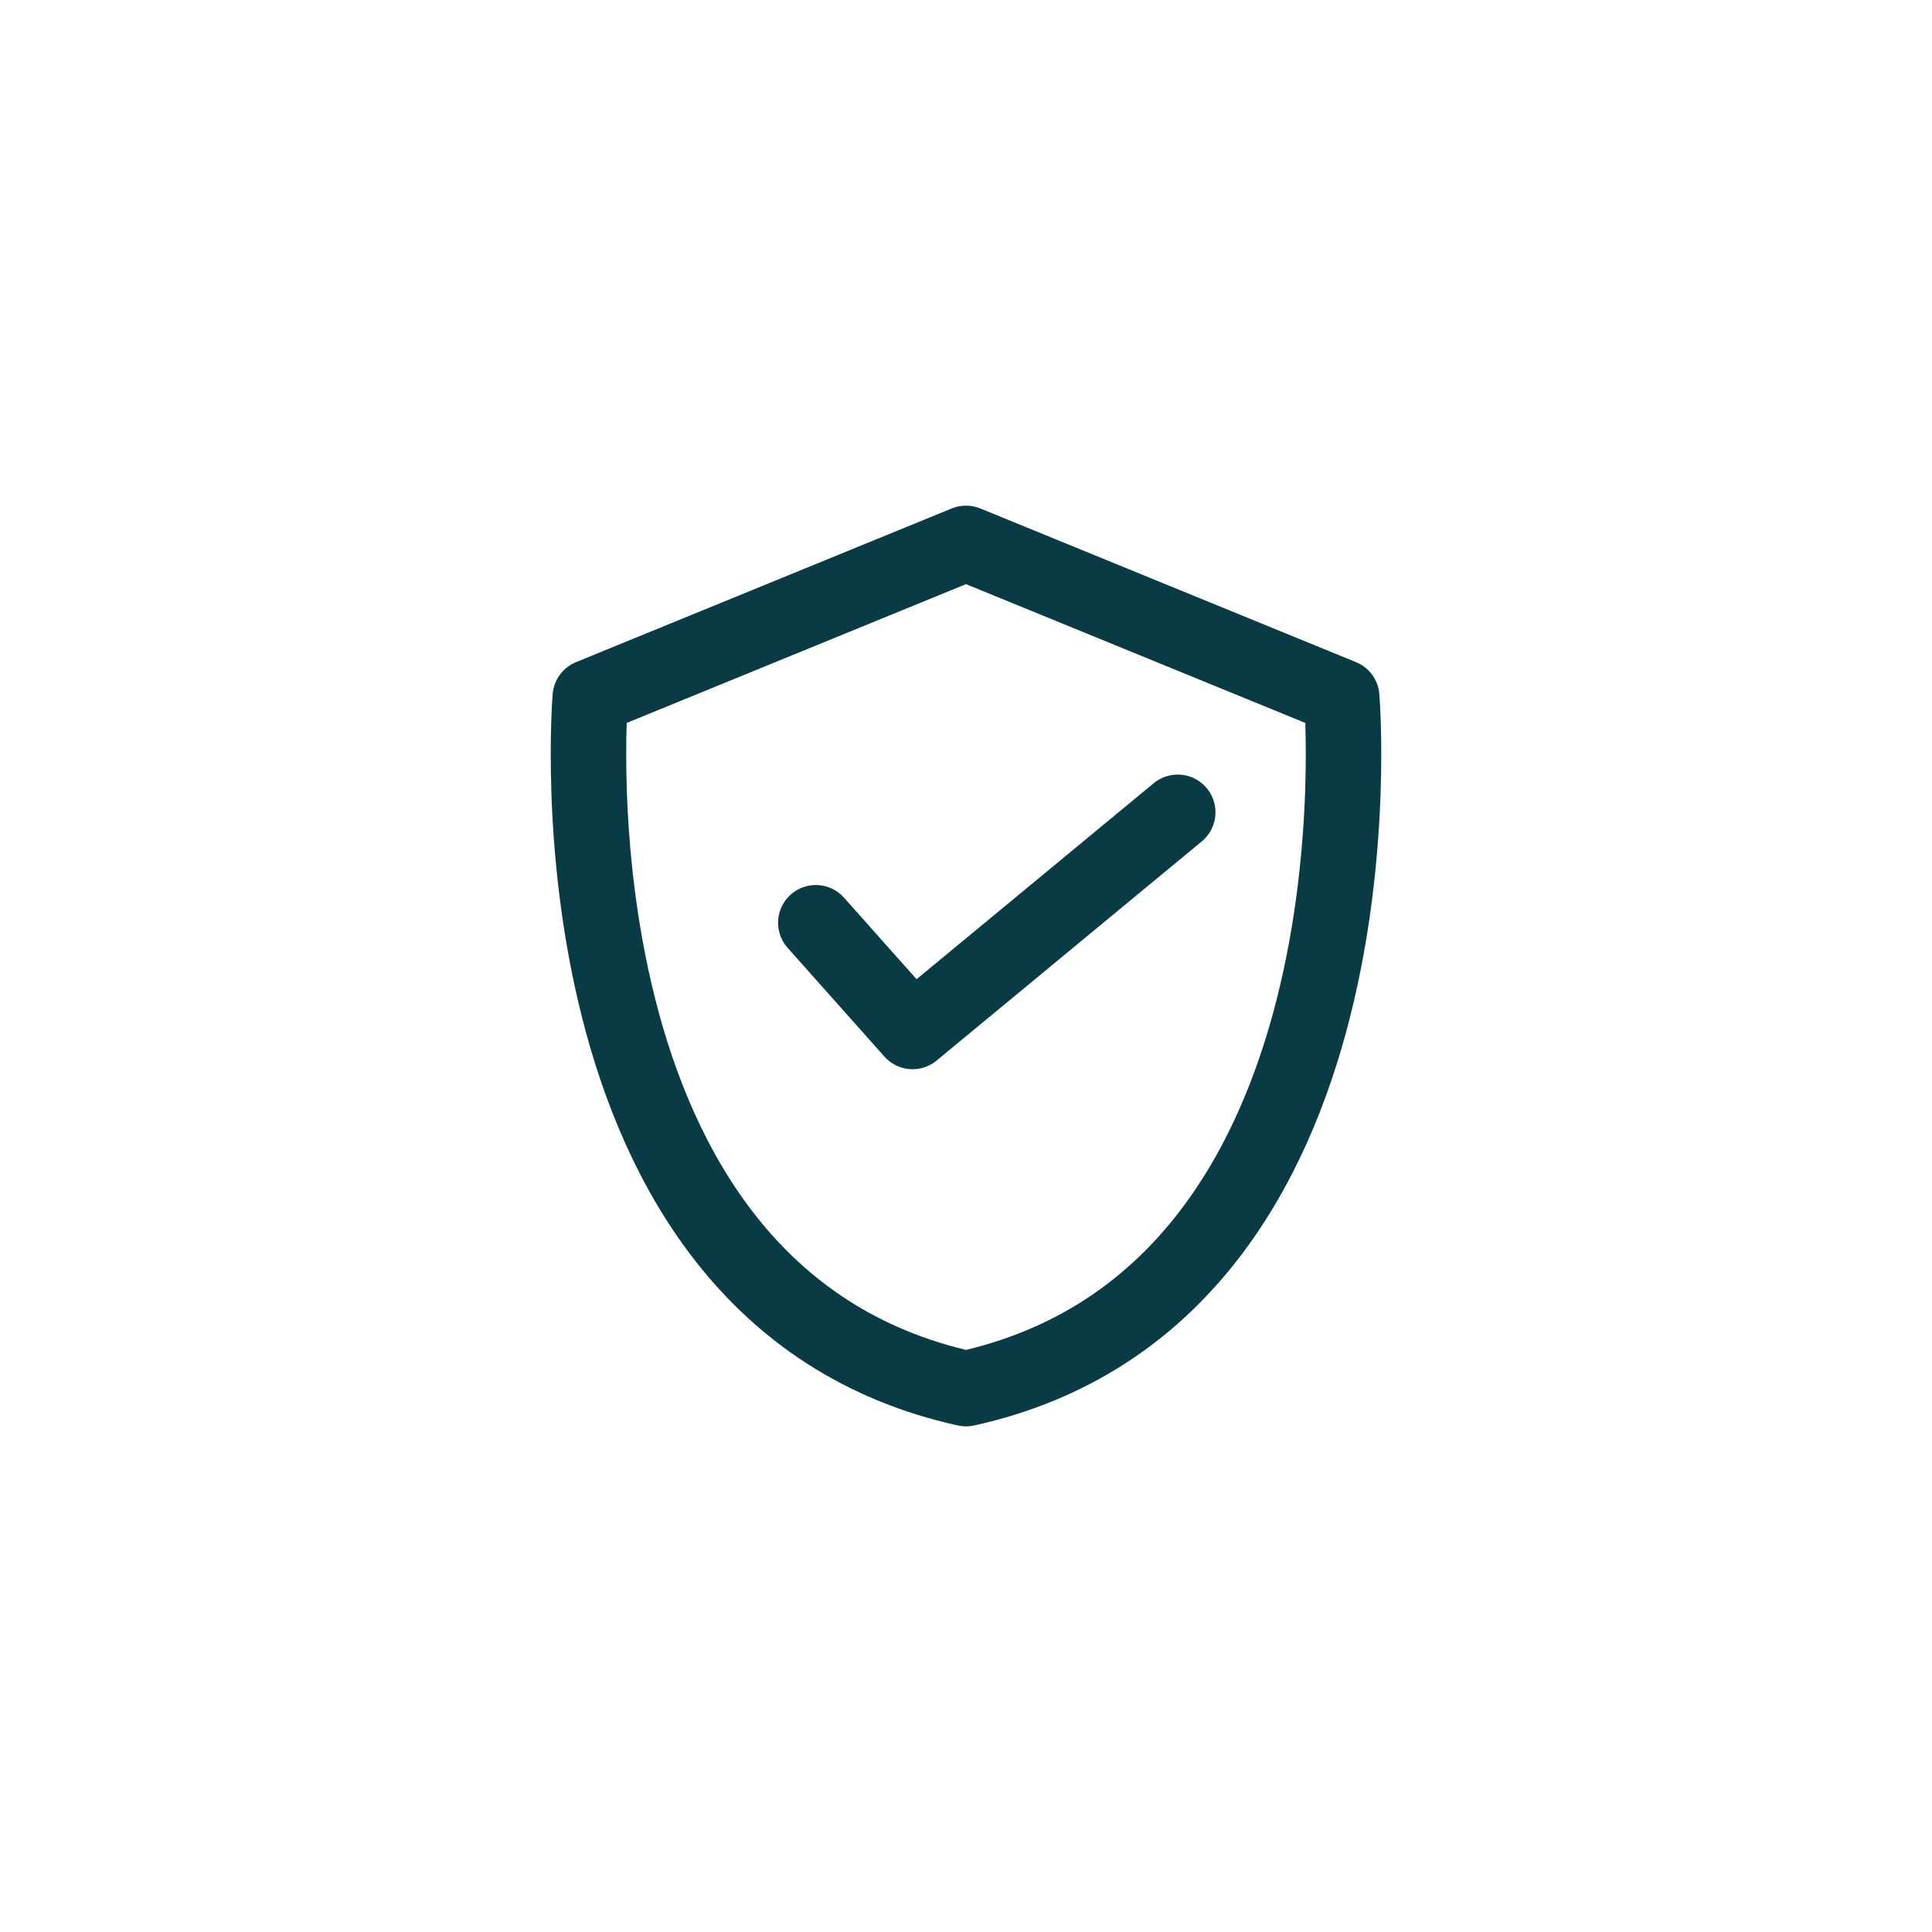 <?xml version="1.0" ?><svg data-name="Layer 1" id="Layer_1" viewBox="0 0 512 512" xmlns="http://www.w3.org/2000/svg"><defs><style>.cls-1{fill:none;stroke:#083b43;stroke-linecap:round;stroke-linejoin:round;stroke-width:20px;}</style></defs><title/><path class="cls-1" d="M355.57,184.73S368.82,343.16,256,368c-112.82-24.84-99.57-183.27-99.57-183.27L256,144Z"/><polyline class="cls-1" points="216.2 244.54 241.84 273.35 312.11 215.27"/></svg>